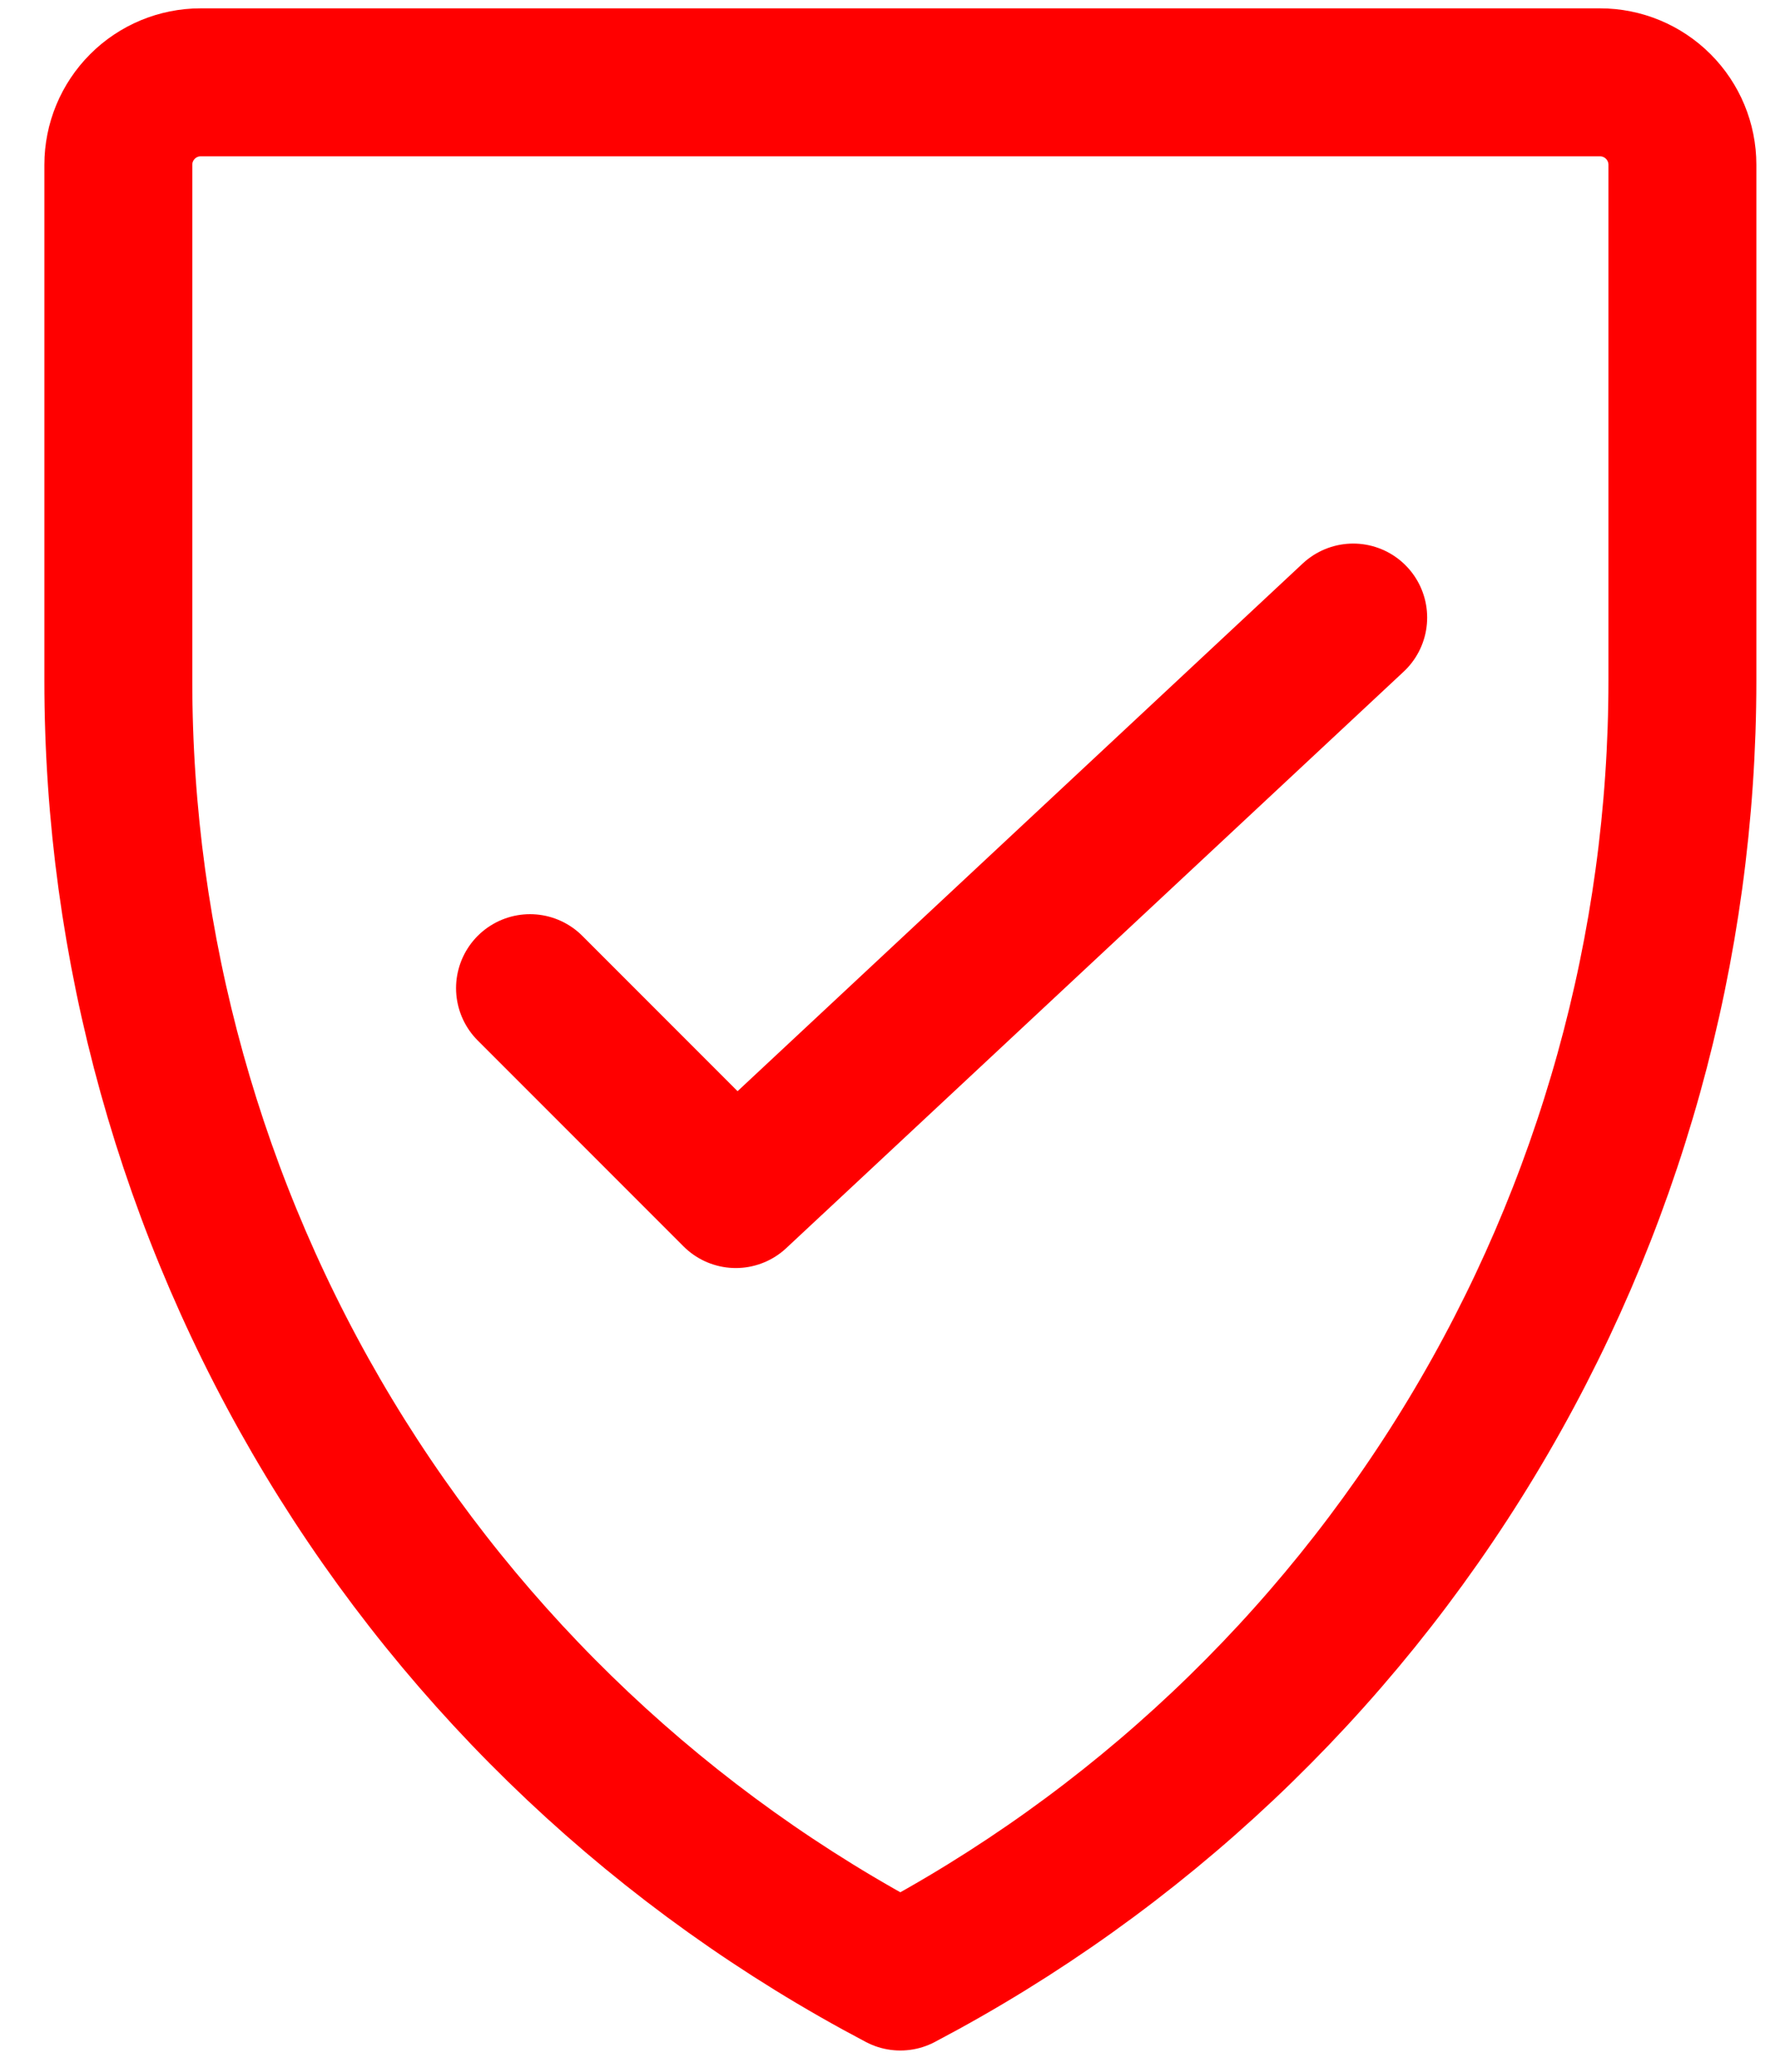 <svg width="30" height="35" viewBox="0 0 30 35" fill="none" xmlns="http://www.w3.org/2000/svg">
<path d="M22.871 10.433L12.436 20.172L8.958 16.694" stroke="#FF0000" stroke-width="2.5" stroke-linecap="round" stroke-linejoin="round"/>
<path d="M2 2.783C2 2.414 2.147 2.06 2.408 1.799C2.668 1.538 3.022 1.391 3.391 1.391H27.043C27.412 1.391 27.766 1.538 28.027 1.799C28.288 2.06 28.435 2.414 28.435 2.783V11.496C28.435 16.003 27.204 20.425 24.874 24.284C22.545 28.142 19.206 31.292 15.217 33.391C11.228 31.292 7.888 28.143 5.559 24.285C3.23 20.426 1.999 16.004 2 11.496V2.783Z" stroke="#FF0000" stroke-width="2.5" stroke-linecap="round" stroke-linejoin="round"/>
</svg>
